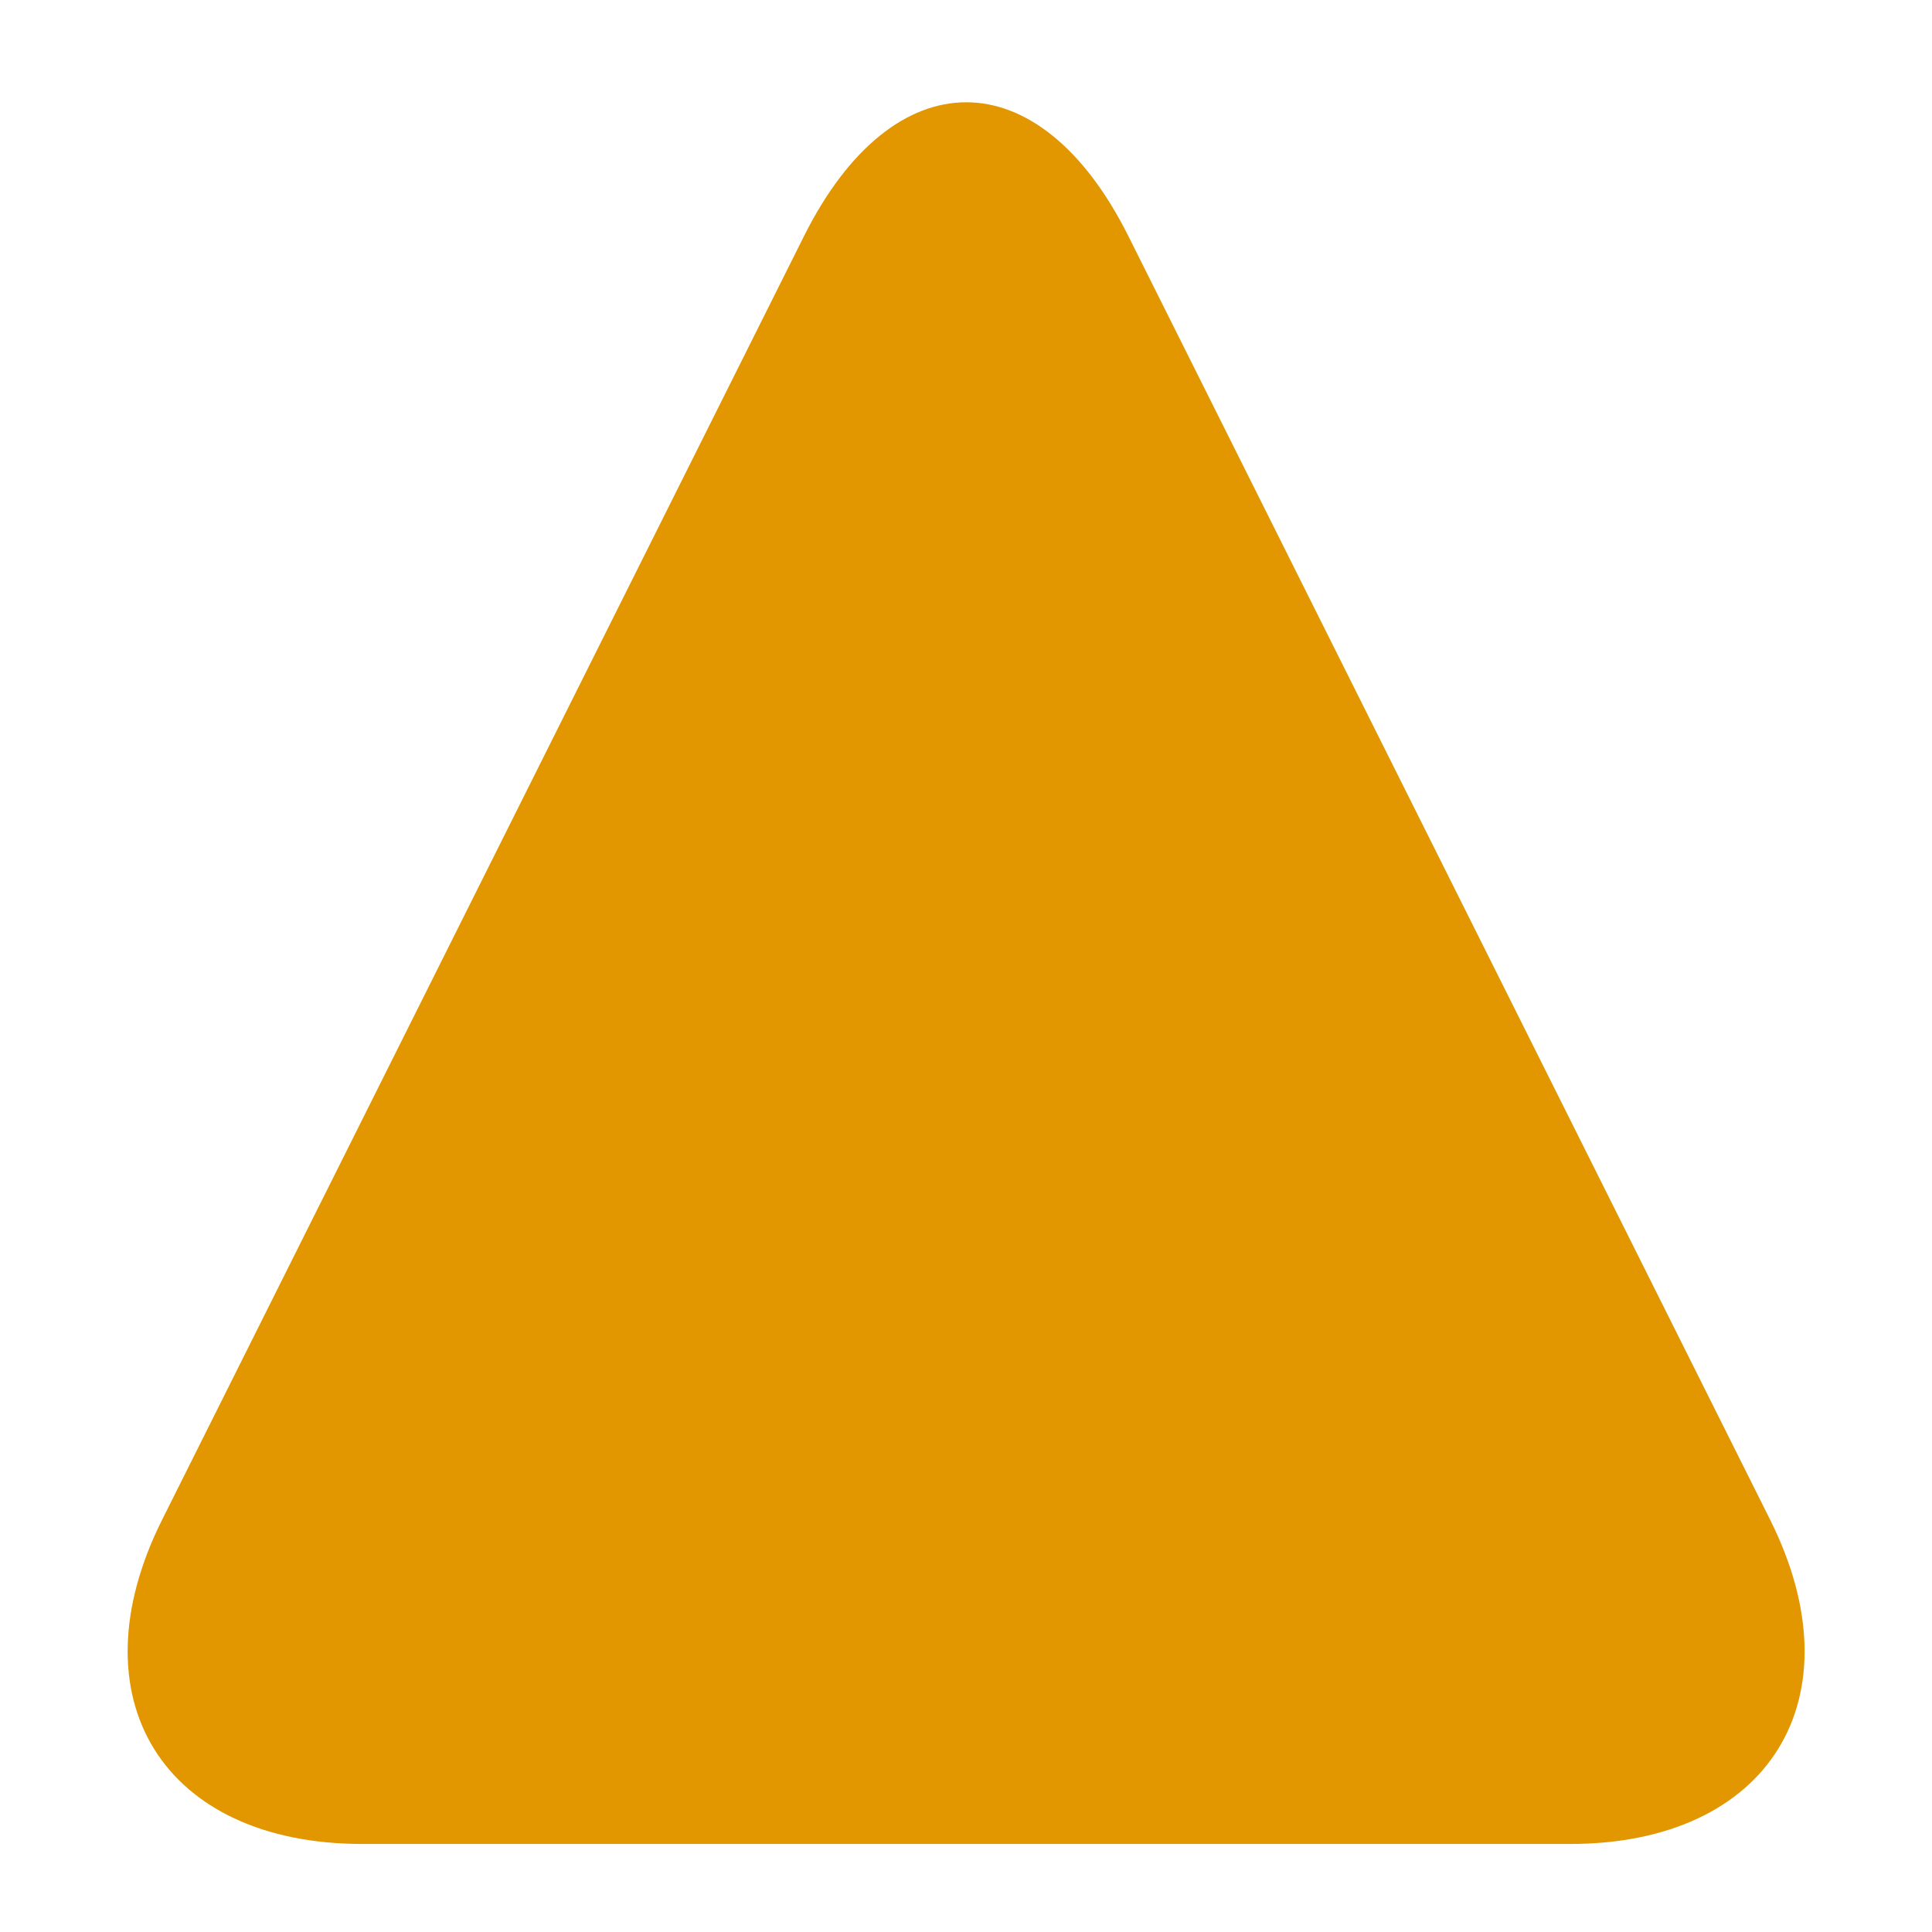 <?xml version="1.0" encoding="UTF-8" standalone="no"?>
<svg
   xmlns:dc="http://purl.org/dc/elements/1.1/"
   xmlns:cc="http://creativecommons.org/ns#"
   xmlns:rdf="http://www.w3.org/1999/02/22-rdf-syntax-ns#"
   xmlns:svg="http://www.w3.org/2000/svg"
   xmlns="http://www.w3.org/2000/svg"
   xmlns:sodipodi="http://sodipodi.sourceforge.net/DTD/sodipodi-0.dtd"
   xmlns:inkscape="http://www.inkscape.org/namespaces/inkscape"
   width="16"
   height="16"
   fill="#e29700"
   id="svg2"
   version="1.1"
   inkscape:version="0.91 r13725"
   sodipodi:docname="warning2.svg">
  <defs
     id="defs8" />
  <sodipodi:namedview
     pagecolor="#ffffff"
     bordercolor="#666666"
     borderopacity="1"
     objecttolerance="10"
     gridtolerance="10"
     guidetolerance="10"
     inkscape:pageopacity="0"
     inkscape:pageshadow="2"
     inkscape:window-width="2048"
     inkscape:window-height="992"
     id="namedview6"
     showgrid="false"
     inkscape:zoom="14.75"
     inkscape:cx="8"
     inkscape:cy="8"
     inkscape:window-x="0"
     inkscape:window-y="0"
     inkscape:window-maximized="0"
     inkscape:current-layer="svg2" />
  <path
     d="M 14.66,12.587 9.344,1.954 c -0.738,-1.476 -1.946,-1.476 -2.685,0 L 1.342,12.587 c -0.738,1.477 0.008,2.684 1.658,2.684 l 10.002,0 c 1.65,0 2.396,-1.207 1.658,-2.684 z"
     id="path4"
     inkscape:connector-curvature="0"
     sodipodi:nodetypes="ccccssc" />
</svg>

